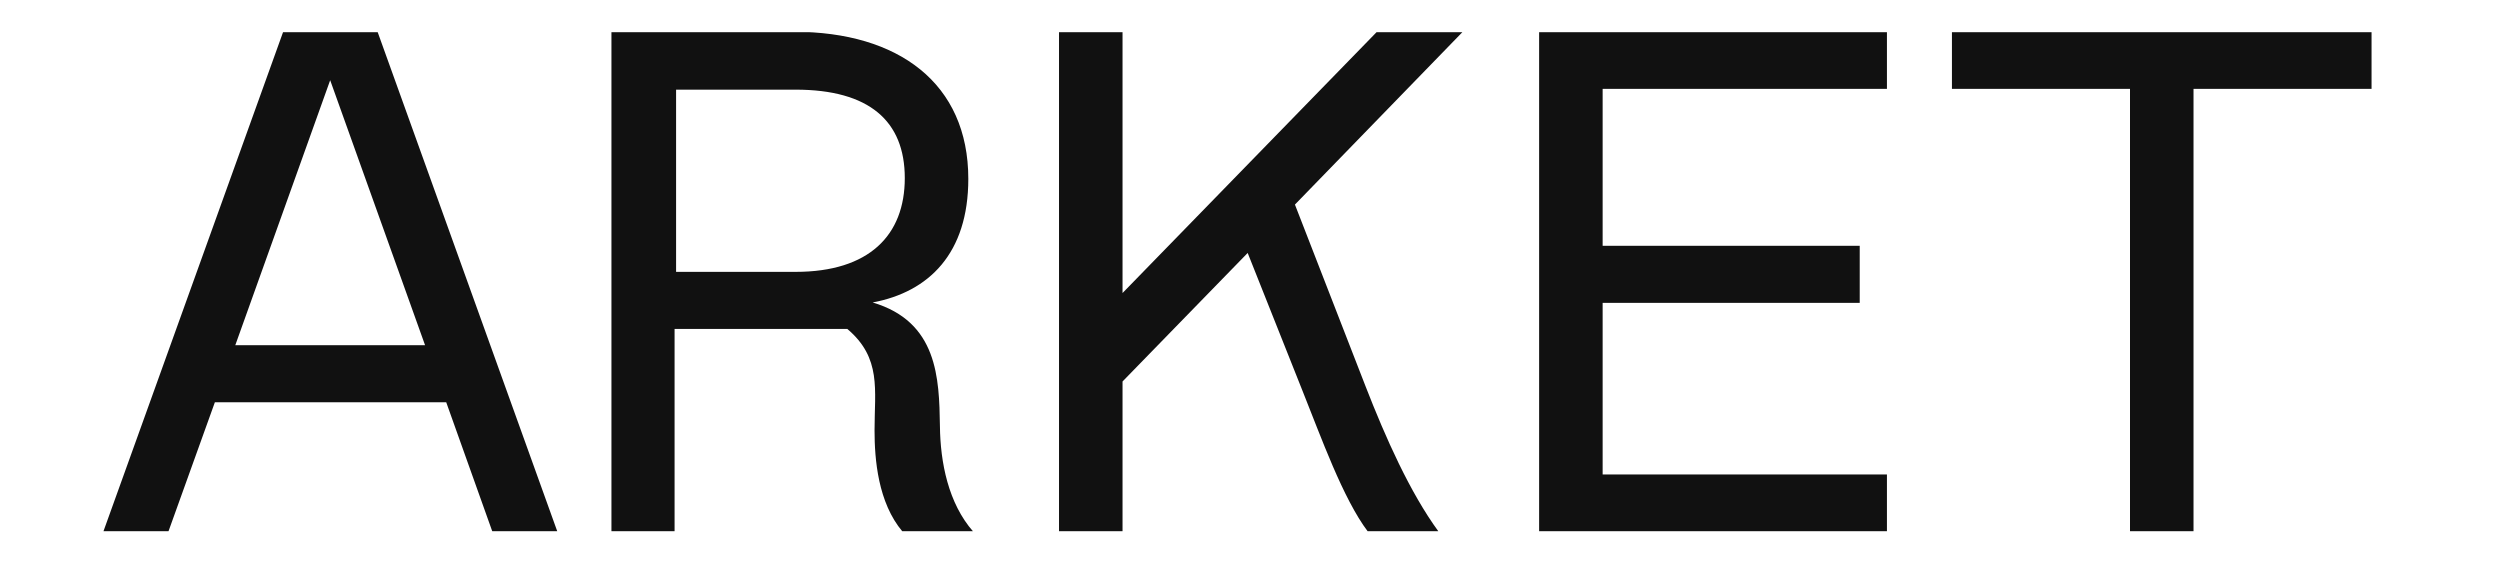 <svg width="71" height="16" viewBox="0 0 71 16" fill="none" xmlns="http://www.w3.org/2000/svg">
<g clip-path="url(#clip0_403_1198)">
<path d="M26.694 12.101C26.673 10.738 26.63 9.138 24.783 8.59C26.383 8.29 27.5 7.195 27.5 5.08C27.5 2.363 25.513 0.903 22.55 0.903H17.365V15.107H19.158V9.342H24.064C25.041 10.169 24.837 11.07 24.837 12.219C24.837 13.046 24.934 14.27 25.631 15.097H27.639C26.931 14.291 26.705 13.132 26.694 12.101ZM19.201 7.721V2.546H22.593C24.687 2.546 25.696 3.437 25.696 5.058C25.696 6.679 24.687 7.721 22.593 7.721H19.201ZM13.983 15.097H15.829L10.719 0.893H8.046L2.935 15.097H4.782L6.102 11.425H12.673L13.983 15.097ZM6.682 9.804L9.377 2.278L12.072 9.804H6.682ZM36.776 5.81L41.542 0.903H39.105L31.88 8.322V0.893H30.076V15.097H31.88V10.834L35.434 7.184L37.001 11.124C37.506 12.38 38.139 14.162 38.848 15.097H40.855C40.039 13.98 39.352 12.434 38.783 10.974L36.776 5.81ZM53.589 2.524V0.903H43.711V15.107H53.589V13.475H45.515V8.601H52.816V6.98H45.515V2.524H53.589ZM67.352 0.903H55.435V2.524H60.492V15.107H62.296V2.524H67.352V0.903Z" fill="#111111"/>
</g>
<defs>
<clipPath id="clip0_403_1198">
<rect width="70" height="14.172" fill="white" transform="translate(0.595 0.914)"/>
</clipPath>
</defs>
</svg>
